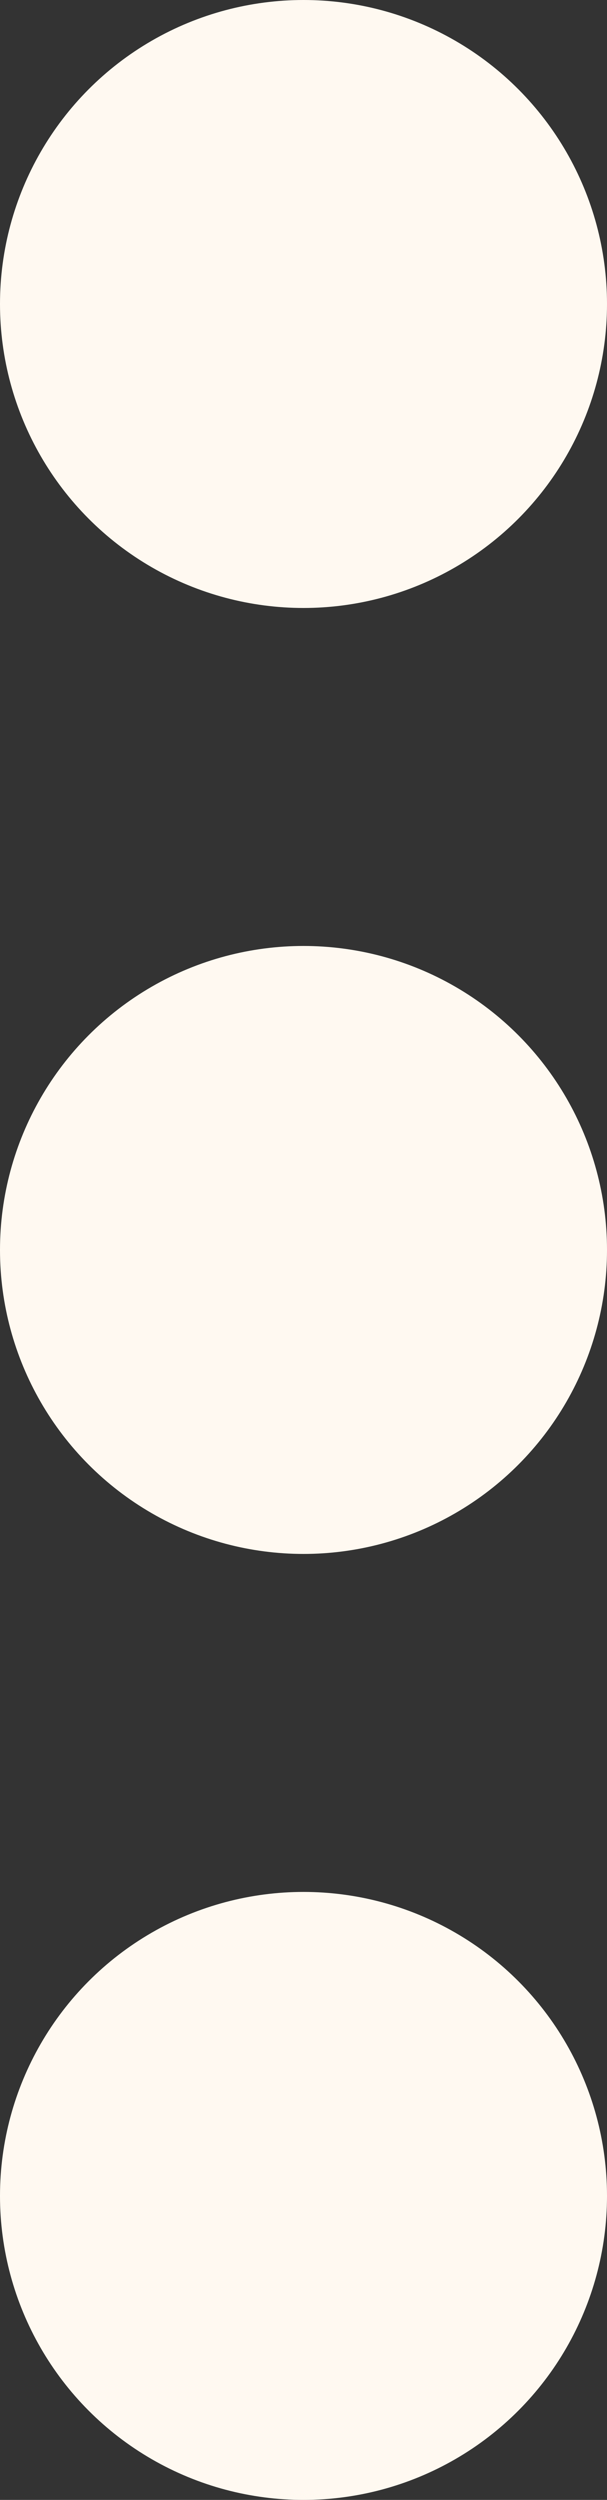 <svg id="Layer_1" data-name="Layer 1" xmlns="http://www.w3.org/2000/svg" viewBox="0 0 18.24 75"><rect x="0" y="0" width="18.24" height="75" fill="#333333" stroke="none"/><defs><style>.cls-1{fill:#fff9f1;}</style></defs><title>more_button_vert-01</title><circle class="cls-1" cx="9.12" cy="65.88" r="9.12"/><circle class="cls-1" cx="9.12" cy="37.5" r="9.12"/><circle class="cls-1" cx="9.12" cy="9.12" r="9.12"/></svg>